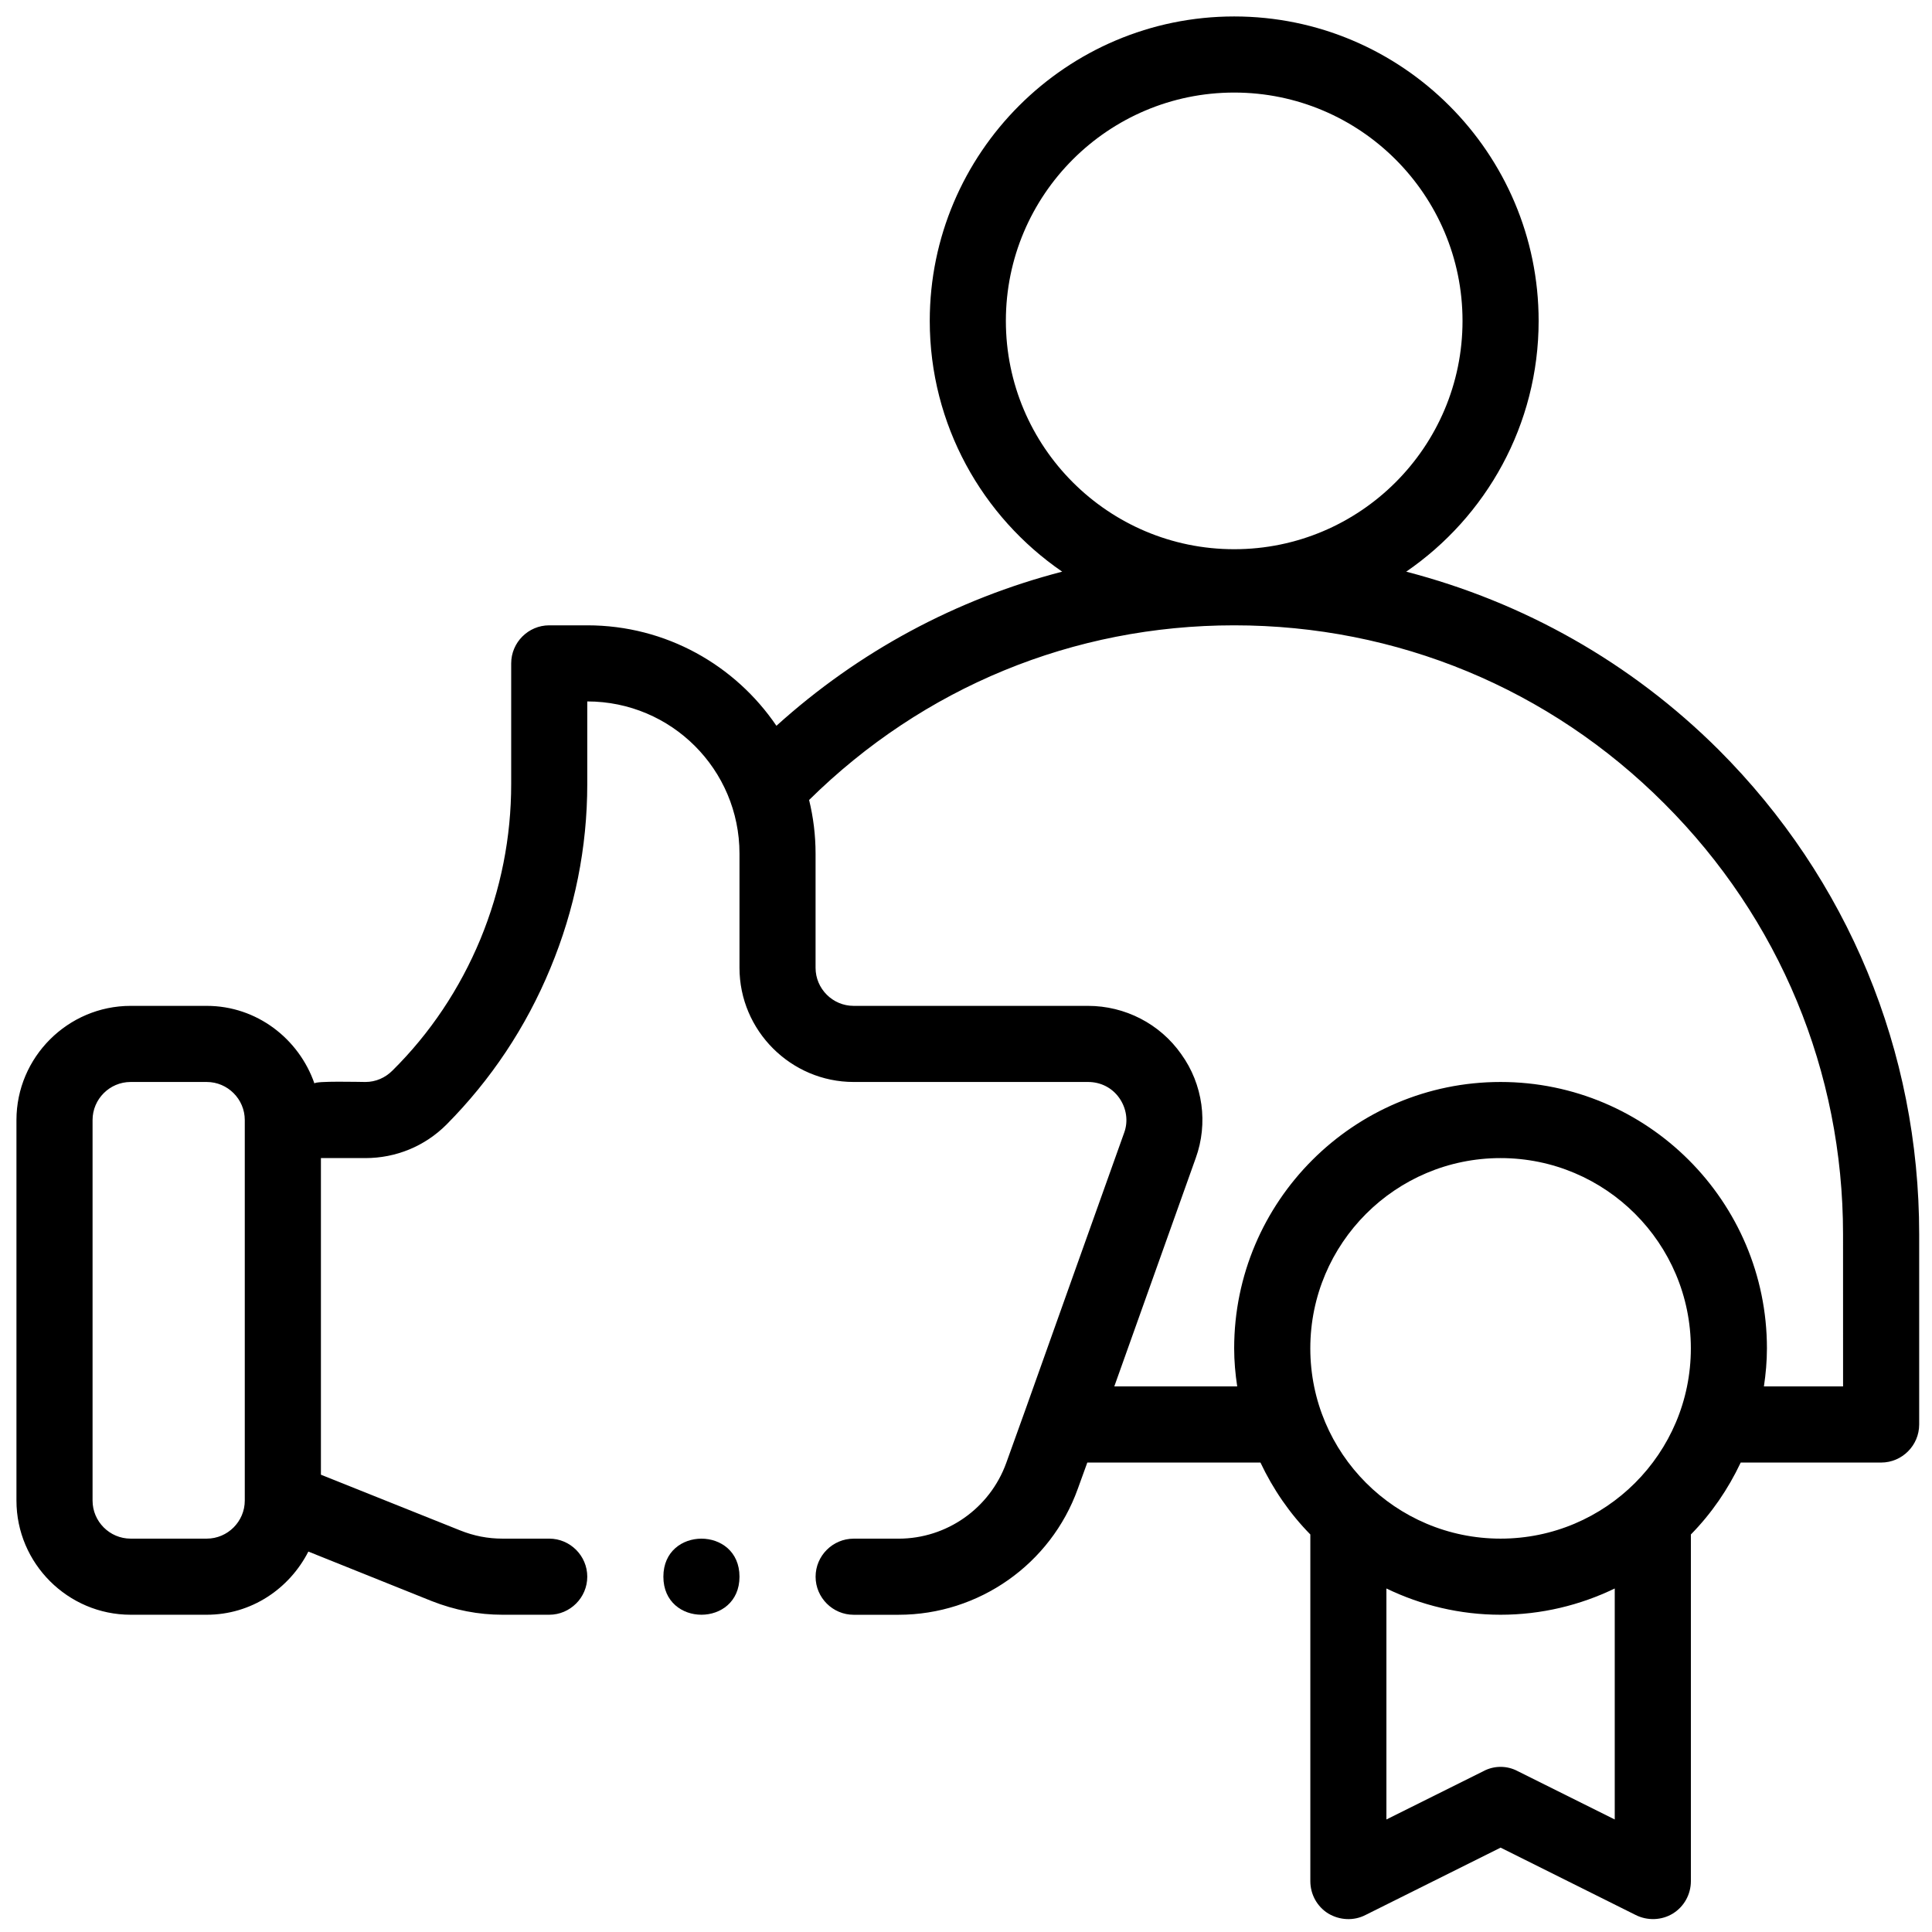 <svg width="66" height="66" viewBox="0 0 66 66" fill="none" xmlns="http://www.w3.org/2000/svg">
<path d="M58.711 25.613C55.708 22.623 52.042 20.569 48.038 19.529C50.768 17.657 52.562 14.511 52.562 10.962C52.562 5.229 47.895 0.562 42.162 0.562C36.429 0.562 31.762 5.229 31.762 10.962C31.762 14.511 33.556 17.657 36.286 19.529C32.672 20.465 29.344 22.246 26.524 24.794C25.12 22.727 22.754 21.362 20.063 21.362H18.763C18.048 21.362 17.463 21.947 17.463 22.662V26.783C17.463 28.603 17.112 30.384 16.41 32.087C15.708 33.777 14.694 35.298 13.407 36.572C13.16 36.819 12.835 36.962 12.484 36.962C12.331 36.962 10.742 36.92 10.742 37.014C10.209 35.48 8.766 34.362 7.063 34.362H4.463C2.318 34.362 0.562 36.117 0.562 38.262V51.262C0.562 53.407 2.318 55.162 4.463 55.162H7.063C8.583 55.162 9.883 54.278 10.534 53.004L14.745 54.694C15.539 55.006 16.345 55.162 17.163 55.162H18.762C19.477 55.162 20.062 54.577 20.062 53.862C20.062 53.147 19.477 52.562 18.762 52.562H17.163C16.669 52.562 16.189 52.471 15.707 52.276L10.963 50.378V39.562H12.483C13.524 39.562 14.511 39.159 15.252 38.418C16.773 36.884 17.97 35.09 18.802 33.075C19.634 31.073 20.062 28.954 20.062 26.783V23.962C22.935 23.962 25.262 26.289 25.262 29.162V33.062C25.262 35.207 27.017 36.962 29.163 36.962H37.17C37.599 36.962 37.989 37.157 38.236 37.508C38.483 37.859 38.548 38.301 38.405 38.691C38.405 38.691 35.025 48.155 35.025 48.169L34.375 49.976C33.816 51.523 32.347 52.563 30.696 52.563H29.162C28.447 52.563 27.862 53.148 27.862 53.863C27.862 54.578 28.447 55.163 29.162 55.163H30.696C33.439 55.163 35.896 53.434 36.819 50.86L37.144 49.963H43.059C43.489 50.873 44.06 51.705 44.763 52.42V64.262C44.763 64.717 44.996 65.133 45.373 65.367C45.764 65.601 46.245 65.627 46.648 65.419L51.263 63.118L55.877 65.419C56.277 65.621 56.768 65.605 57.151 65.367C57.529 65.133 57.763 64.717 57.763 64.262V52.42C58.465 51.705 59.036 50.873 59.465 49.963H64.263C64.978 49.963 65.562 49.378 65.562 48.663V42.163C65.562 35.91 63.131 30.034 58.711 25.613ZM8.362 51.262C8.362 51.977 7.777 52.562 7.062 52.562H4.462C3.747 52.562 3.162 51.977 3.162 51.262V38.262C3.162 37.547 3.747 36.962 4.462 36.962H7.062C7.777 36.962 8.362 37.547 8.362 38.262V51.262ZM34.362 10.962C34.362 6.659 37.859 3.162 42.162 3.162C46.465 3.162 49.962 6.659 49.962 10.962C49.962 15.265 46.465 18.762 42.162 18.762C37.859 18.762 34.362 15.265 34.362 10.962ZM55.162 62.156L51.847 60.505C51.483 60.31 51.041 60.31 50.677 60.505L47.362 62.156V54.265C48.545 54.837 49.871 55.162 51.262 55.162C52.653 55.162 53.979 54.837 55.162 54.265V62.156ZM51.262 52.562C47.674 52.562 44.762 49.65 44.762 46.062C44.762 42.474 47.674 39.562 51.262 39.562C54.85 39.562 57.762 42.474 57.762 46.062C57.762 49.65 54.85 52.562 51.262 52.562ZM62.962 47.362H60.258C60.322 46.933 60.361 46.504 60.361 46.062C60.361 41.044 56.28 36.962 51.261 36.962C46.243 36.962 42.161 41.044 42.161 46.062C42.161 46.504 42.2 46.933 42.265 47.362H38.066L40.848 39.562C41.277 38.379 41.095 37.04 40.354 36.013C39.626 34.973 38.43 34.362 37.169 34.362H29.161C28.446 34.362 27.861 33.777 27.861 33.062V29.162C27.861 28.525 27.783 27.914 27.64 27.329C31.54 23.481 36.662 21.362 42.161 21.362C47.712 21.362 52.938 23.52 56.864 27.459C60.79 31.385 62.961 36.611 62.961 42.162L62.962 47.362Z" fill="black"/>
<path d="M25.262 53.862C25.262 55.595 22.662 55.595 22.662 53.862C22.662 52.13 25.262 52.13 25.262 53.862Z" fill="black"/>
</svg>
